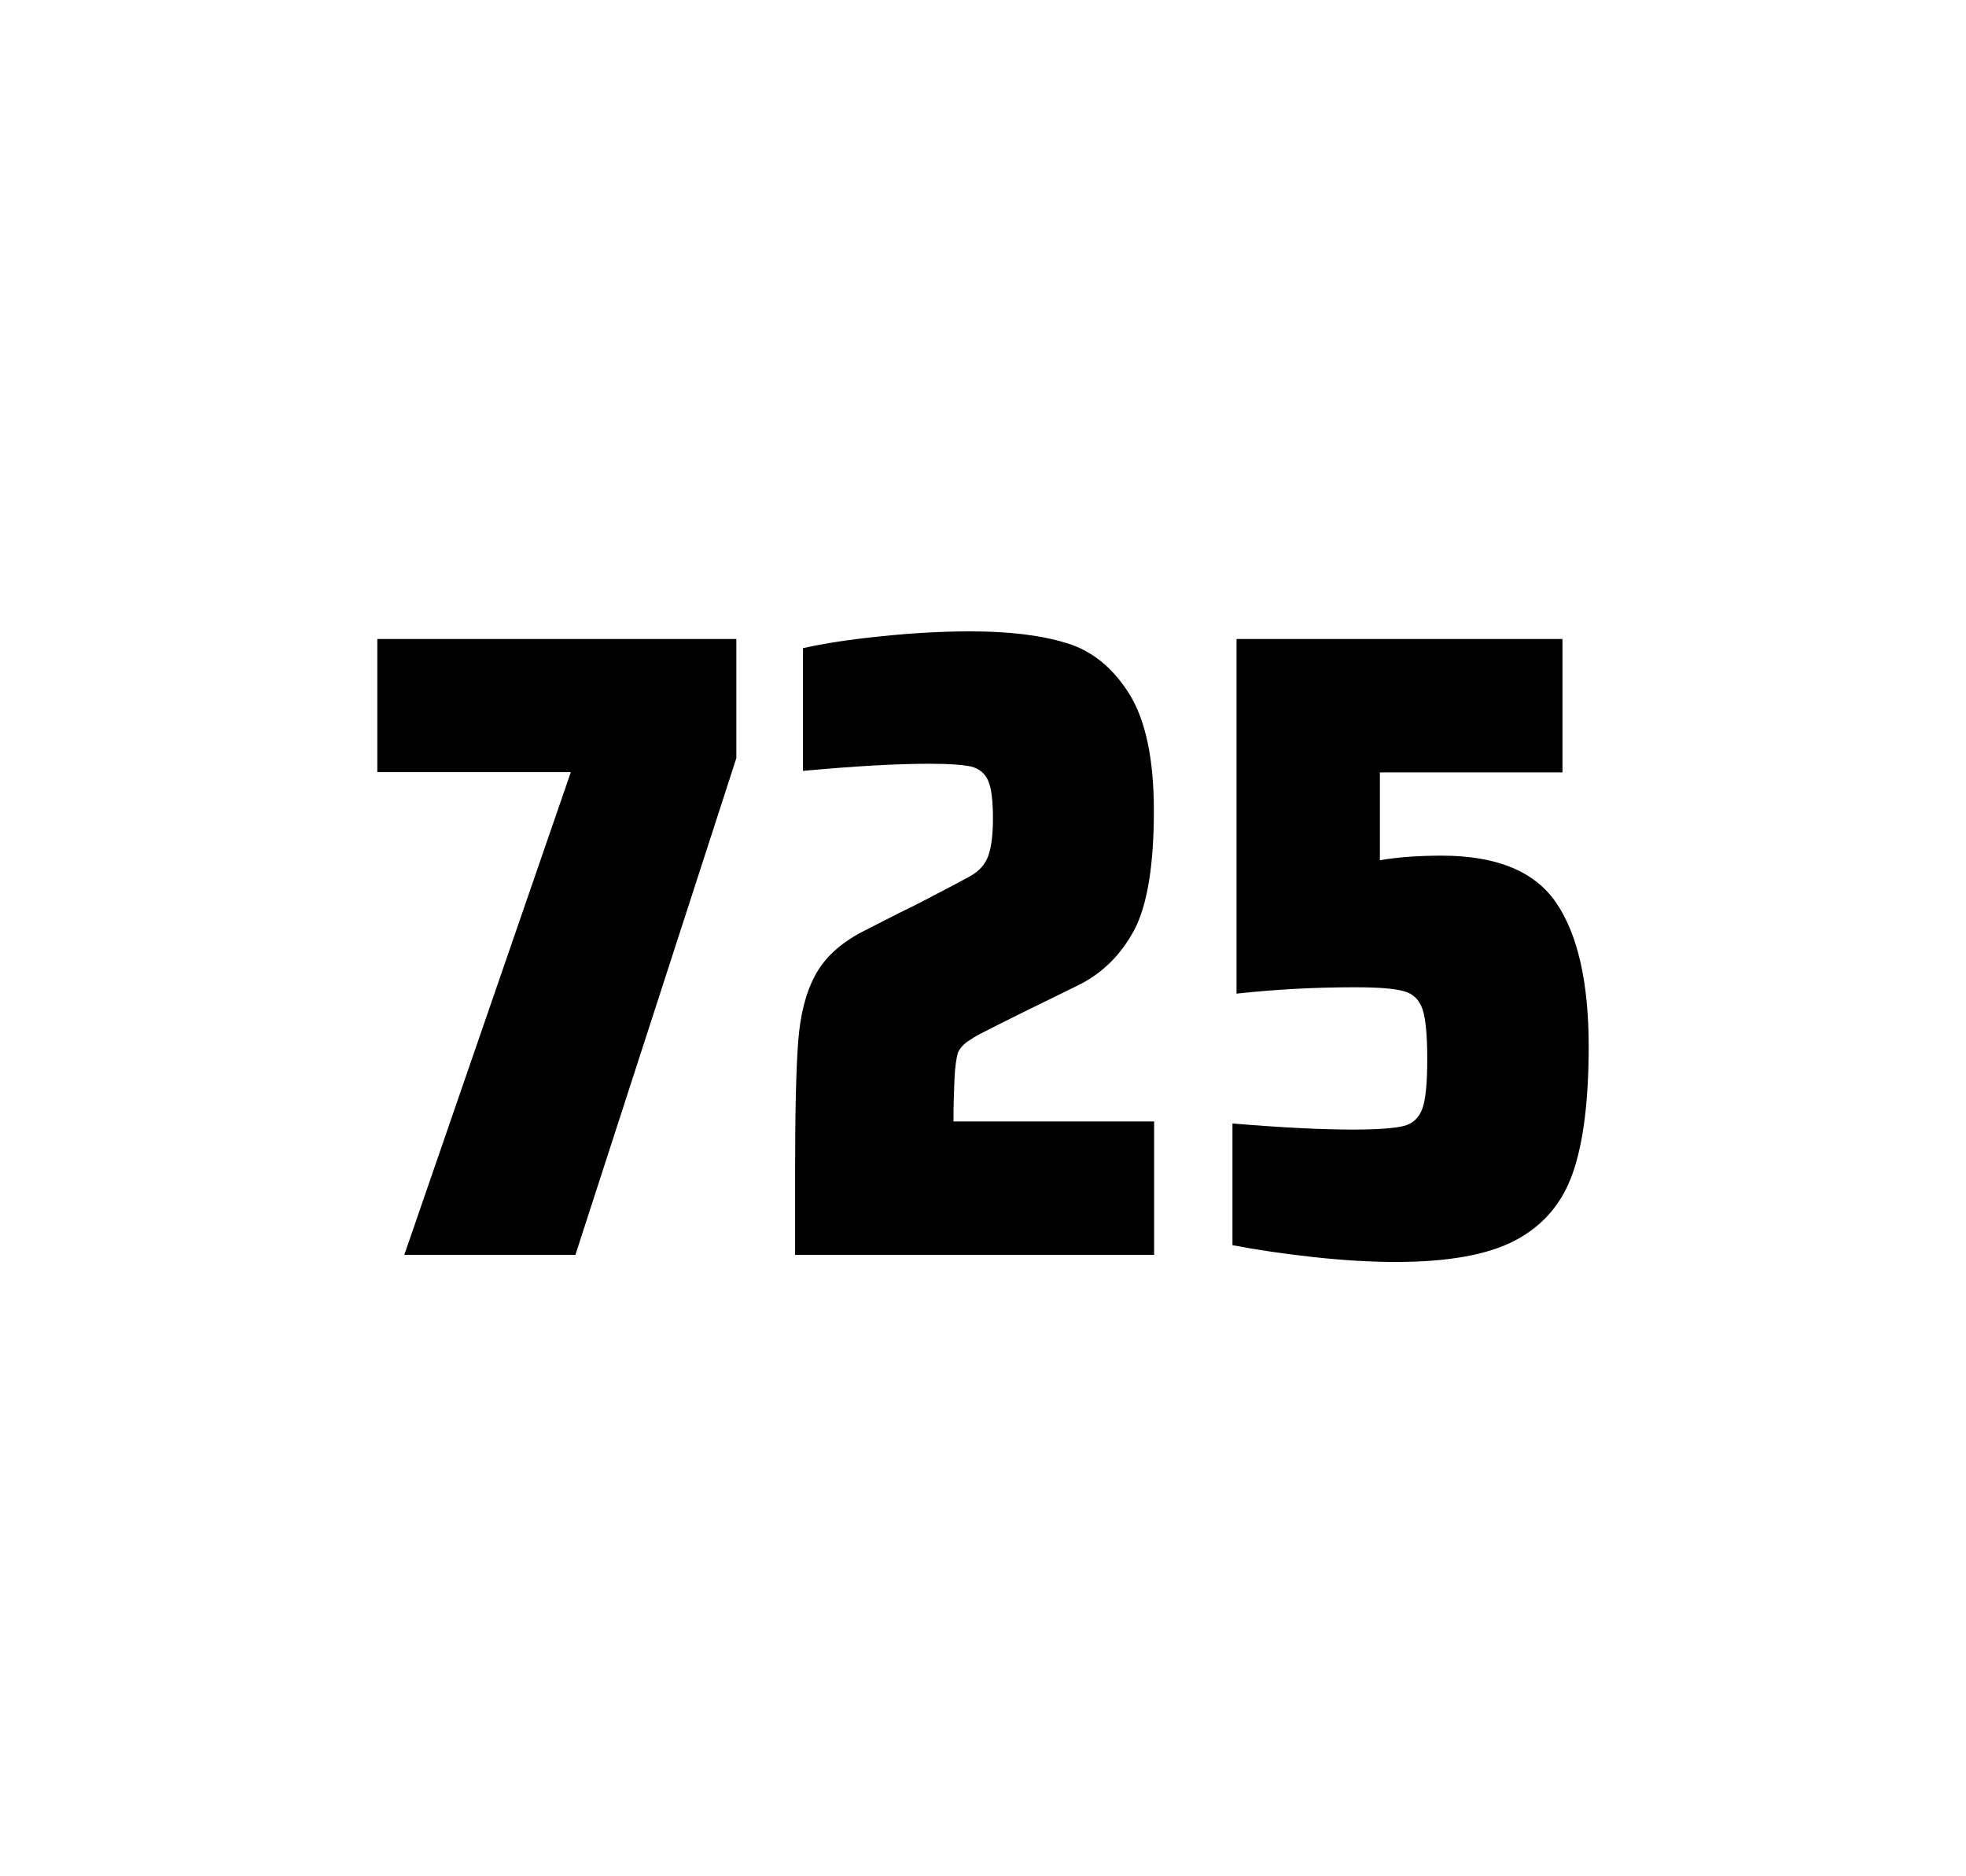 <?xml version="1.0" encoding="utf-8"?>
<svg version="1.1" id="wrapper" x="0px" y="0px" viewBox="0 0 772.1 737" style="enable-background:new 0 0 772.1 737;" xmlns="http://www.w3.org/2000/svg">
  <style type="text/css">
	.st0{fill:none;}
</style>
  <path id="frame" class="st0" d="M 1.5 0 L 770.5 0 C 771.3 0 772 0.7 772 1.5 L 772 735.4 C 772 736.2 771.3 736.9 770.5 736.9 L 1.5 736.9 C 0.7 736.9 0 736.2 0 735.4 L 0 1.5 C 0 0.7 0.7 0 1.5 0 Z"/>
  <g id="numbers"><path id="seven" d="M 158.78 492.9 L 224.18 303.3 L 148.18 303.3 L 148.18 251 L 289.18 251 L 289.18 297.8 L 225.98 492.9 L 158.78 492.9 Z"/><path id="two" d="M 374.854 423.8 C 374.654 428.4 374.454 433.9 374.454 440.5 L 453.254 440.5 L 453.254 492.9 L 312.254 492.9 L 312.254 460.5 C 312.254 437.1 312.654 420 313.454 409.3 C 314.254 398.6 316.454 389.9 320.154 383.1 C 323.754 376.3 329.854 370.7 338.254 366.2 L 353.354 358.5 C 358.254 356.2 365.154 352.6 374.054 347.9 C 374.954 347.4 377.254 346.2 380.954 344.2 C 384.554 342.2 386.954 339.5 388.154 336.1 C 389.354 332.7 389.954 327.8 389.954 321.5 C 389.954 314.5 389.354 309.5 388.054 306.6 C 386.754 303.7 384.554 301.9 381.354 301.1 C 378.154 300.4 372.754 300 364.954 300 C 352.554 300 335.954 300.9 315.354 302.8 L 315.354 254.6 C 323.754 252.7 334.154 251.1 346.454 249.9 C 358.754 248.6 370.354 248 381.054 248 C 396.254 248 408.854 249.5 418.854 252.6 C 428.854 255.6 437.054 262.3 443.454 272.5 C 449.854 282.7 453.154 298 453.154 318.4 C 453.154 340 450.554 355.6 445.454 365.3 C 440.254 375 433.054 382.2 423.654 386.9 C 407.254 394.9 394.454 401.2 385.354 405.9 C 383.454 406.8 381.654 408 379.854 409.2 C 378.054 410.5 376.854 412 376.154 413.6 C 375.554 415.9 375.054 419.2 374.854 423.8 Z"/><path id="five" d="M 531.32 443.7 C 540.92 443.7 547.52 443.2 551.22 442.3 C 554.82 441.4 557.32 439.1 558.62 435.4 C 559.92 431.8 560.52 425.3 560.52 415.9 C 560.52 406.8 559.92 400.3 558.72 396.6 C 557.52 392.9 555.12 390.4 551.52 389.4 C 547.92 388.3 541.42 387.8 532.02 387.8 C 516.52 387.8 501.12 388.6 485.62 390.3 L 485.62 251 L 613.62 251 L 613.62 303.4 L 541.92 303.4 L 541.92 337.9 C 548.92 336.7 557.02 336.1 566.22 336.1 C 587.82 336.1 602.82 342.3 611.22 354.7 C 619.62 367.1 623.92 385.9 623.92 411 C 623.92 432.3 621.82 449 617.62 460.9 C 613.42 472.9 605.82 481.6 594.92 487.3 C 584.02 493 568.32 495.7 548.02 495.7 C 538.62 495.7 528.02 495.1 516.02 493.8 C 504.02 492.5 493.42 490.9 484.02 489.1 L 484.02 441.3 C 503.12 442.9 518.92 443.7 531.32 443.7 Z"/></g>
</svg>